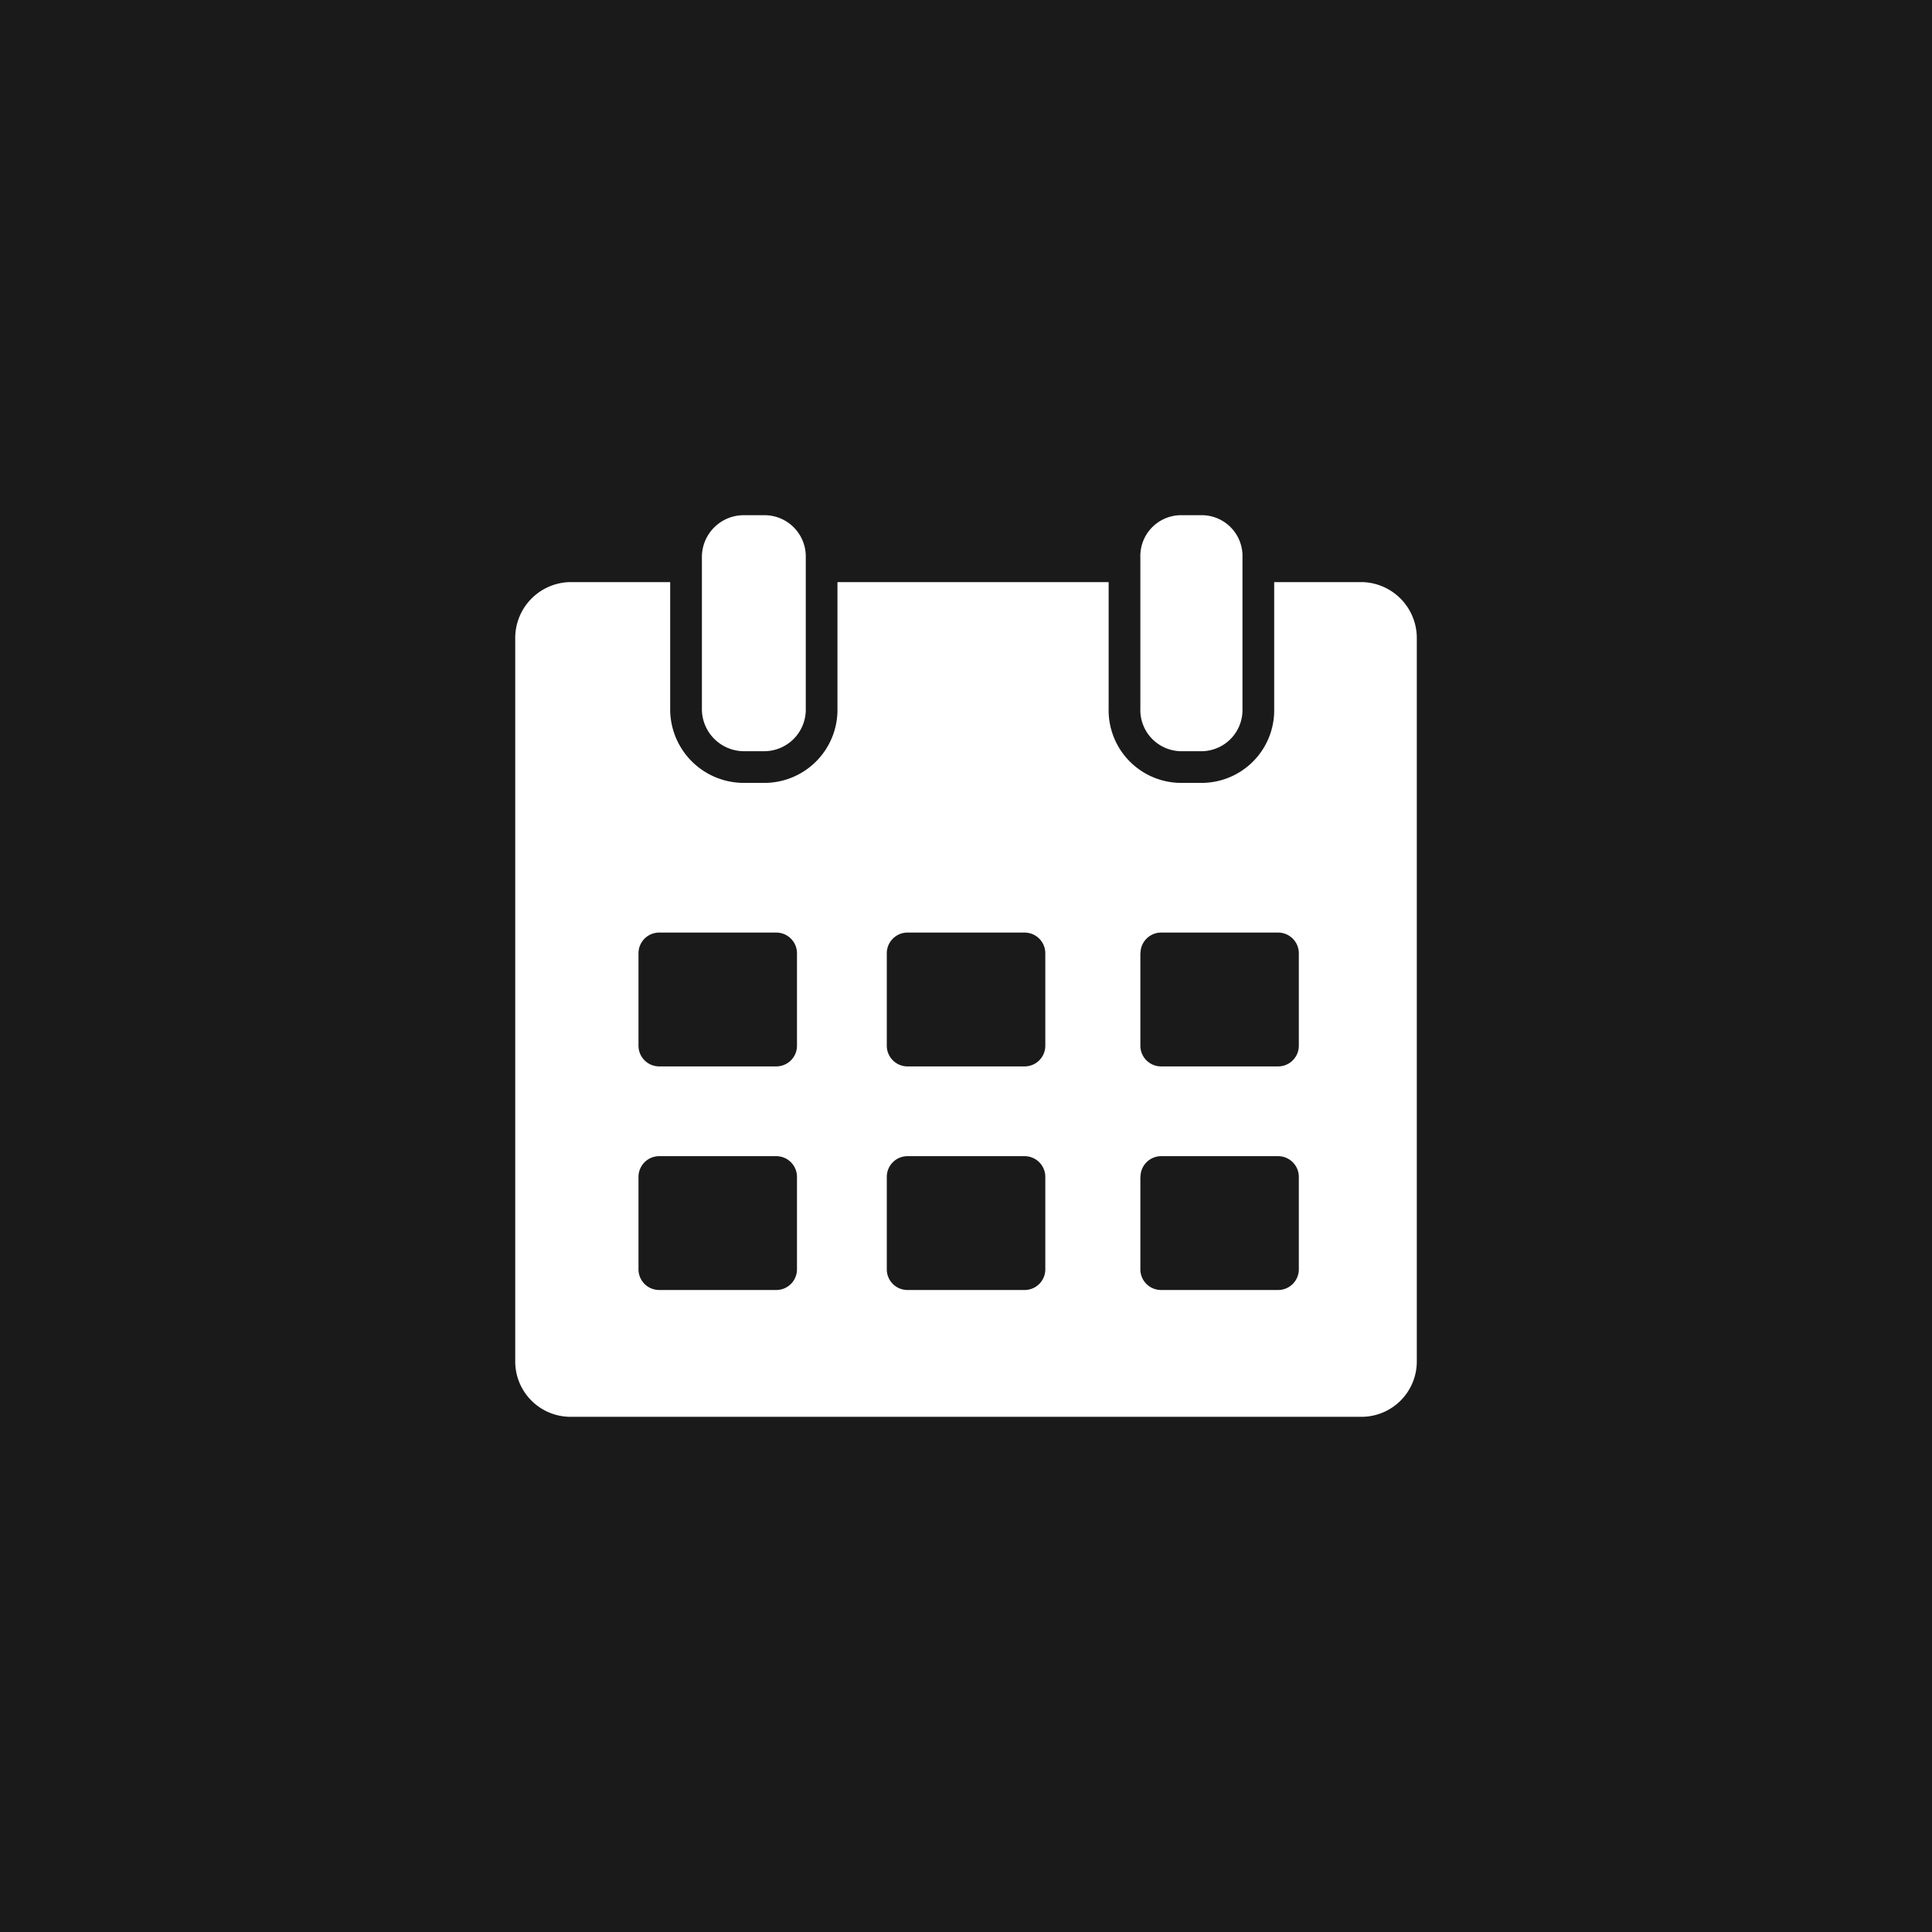 <svg xmlns="http://www.w3.org/2000/svg" width="60" height="60" viewBox="0 0 60 60">
  <g id="Calendar" transform="translate(-1700 -1104)">
    <rect id="Rectangle_161" data-name="Rectangle 161" width="60" height="60" transform="translate(1700 1104)" fill="#1A1A1A"/>
    <path id="Path_671" data-name="Path 671" d="M-3654.838,568.635a1.719,1.719,0,0,1-1.68-1.746V544.48a1.738,1.738,0,0,1,1.68-1.767h3.132v3.925a2.287,2.287,0,0,0,2.257,2.31h.7a2.27,2.27,0,0,0,2.238-2.31v-3.925h8.422v3.925a2.256,2.256,0,0,0,2.22,2.31h.7a2.256,2.256,0,0,0,2.221-2.31v-3.925h2.749a1.738,1.738,0,0,1,1.68,1.767v22.409a1.719,1.719,0,0,1-1.68,1.746Zm17.734-7.451v2.871a.642.642,0,0,0,.642.642h3.636a.642.642,0,0,0,.643-.642v-2.871a.643.643,0,0,0-.643-.643h-3.636A.642.642,0,0,0-3637.1,561.184Zm-7.875,0v2.871a.642.642,0,0,0,.643.642h3.637a.642.642,0,0,0,.643-.642v-2.871a.643.643,0,0,0-.643-.643h-3.637A.643.643,0,0,0-3644.979,561.184Zm-7.711,0v2.871a.642.642,0,0,0,.643.642h3.636a.642.642,0,0,0,.643-.642v-2.871a.643.643,0,0,0-.643-.643h-3.636A.643.643,0,0,0-3652.69,561.184Zm15.586-6.945v2.871a.643.643,0,0,0,.642.643h3.636a.642.642,0,0,0,.643-.642v-2.871a.643.643,0,0,0-.643-.643h-3.636A.642.642,0,0,0-3637.1,554.239Zm-7.875,0v2.871a.643.643,0,0,0,.643.643h3.637a.642.642,0,0,0,.643-.642v-2.871a.643.643,0,0,0-.643-.643h-3.637A.643.643,0,0,0-3644.979,554.239Zm-7.711,0v2.871a.643.643,0,0,0,.643.643h3.636a.642.642,0,0,0,.643-.642v-2.871a.643.643,0,0,0-.643-.643h-3.636A.643.643,0,0,0-3652.69,554.239Zm16.822-6.275a1.28,1.28,0,0,1-1.236-1.326v-4.694a1.267,1.267,0,0,1,1.236-1.309h.7a1.267,1.267,0,0,1,1.235,1.309v4.694a1.28,1.28,0,0,1-1.235,1.326Zm-13.58,0a1.31,1.31,0,0,1-1.273-1.325v-4.694a1.3,1.3,0,0,1,1.273-1.31h.7a1.282,1.282,0,0,1,1.253,1.31v4.693a1.294,1.294,0,0,1-1.253,1.326Z" transform="translate(5372.519 579.365)" fill="#fff"/>
  </g>
</svg>
